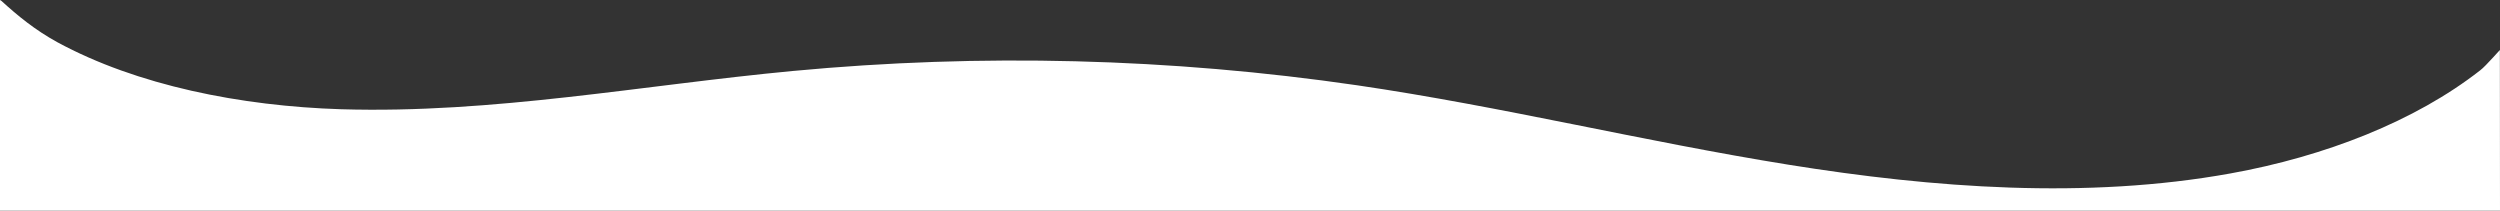 <svg xmlns="http://www.w3.org/2000/svg" xmlns:xlink="http://www.w3.org/1999/xlink" id="Layer_1" x="0px" y="0px" viewBox="0 0 1920 161.8" style="enable-background:new 0 0 1920 161.8;" xml:space="preserve"><rect x="0" y="0" width="1920" height="161.8" fill="#333333" stroke="none"/><style type="text/css">	.st0{fill:#FFFFFF;}</style><path class="st0" d="M1919.9,38.4l-1,1.1h0c-1.1,1.2-2.1,2.4-3.2,3.5l-0.9,1c-4.1,4.4-7.5,8.1-10,10c-50,39.1-119.1,66.1-191.8,79.2  c-110.6,20-228.1,11.2-339.4-6.7c-111.4-17.9-219.5-44.6-331.3-61C898.9,44.6,753.4,40.9,609,54.5c-115.7,10.9-230.3,32.9-347,29.4  c-77-2.4-156.8-18.3-218-51.5C26.7,22.9,13.5,12,1,0.6h0C0.7,0.5,0.4,0.2,0,0v161.8h1920L1919.9,38.4L1919.9,38.4z"></path></svg>